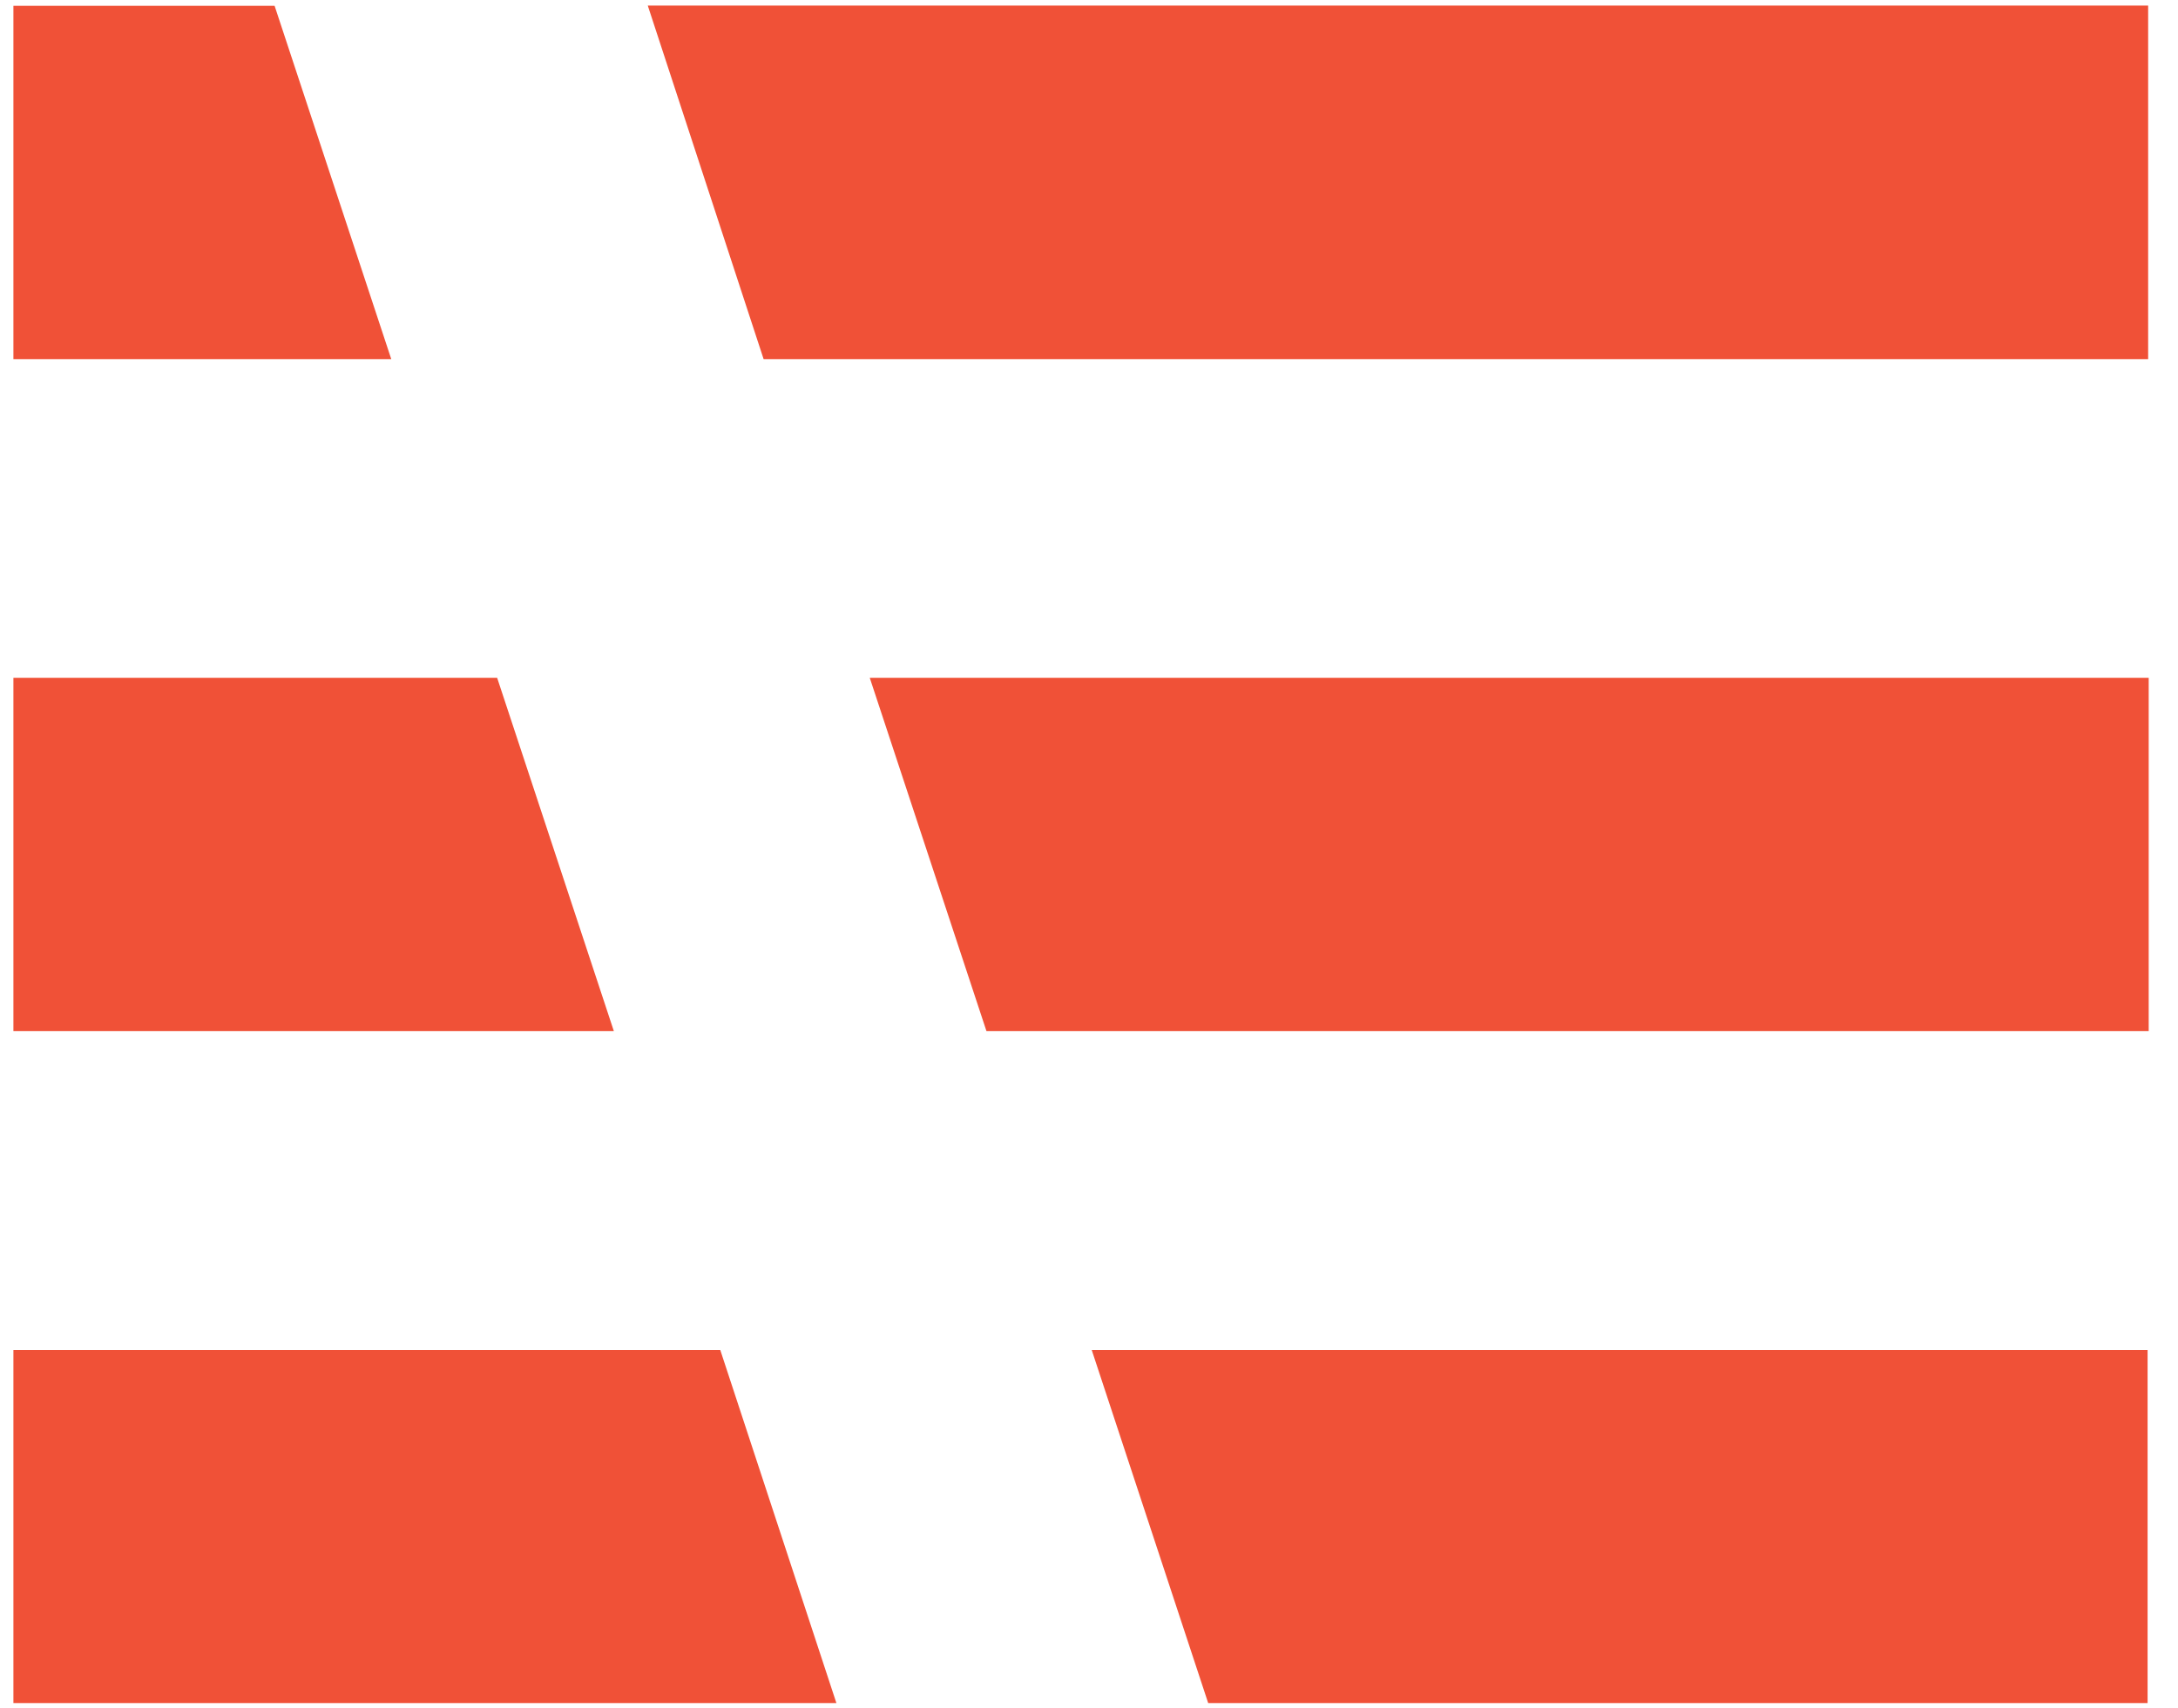 <svg width="51" height="40" viewBox="0 0 51 40" fill="none" xmlns="http://www.w3.org/2000/svg">
<path fill-rule="evenodd" clip-rule="evenodd" d="M0.314 8.412H9.162L6.43 0.136H0.314V8.412ZM0.314 24.151H14.374L11.641 15.875H0.314V24.151ZM0.314 39.889H19.585L16.866 31.62H0.314V39.889ZM28.291 39.889H50.288V31.62H25.564L28.291 39.889ZM20.366 15.875L23.099 24.151H50.314V15.875H20.366ZM17.881 8.412H50.301V0.13H15.168L17.881 8.412Z" fill="#F05137"/>
</svg>
